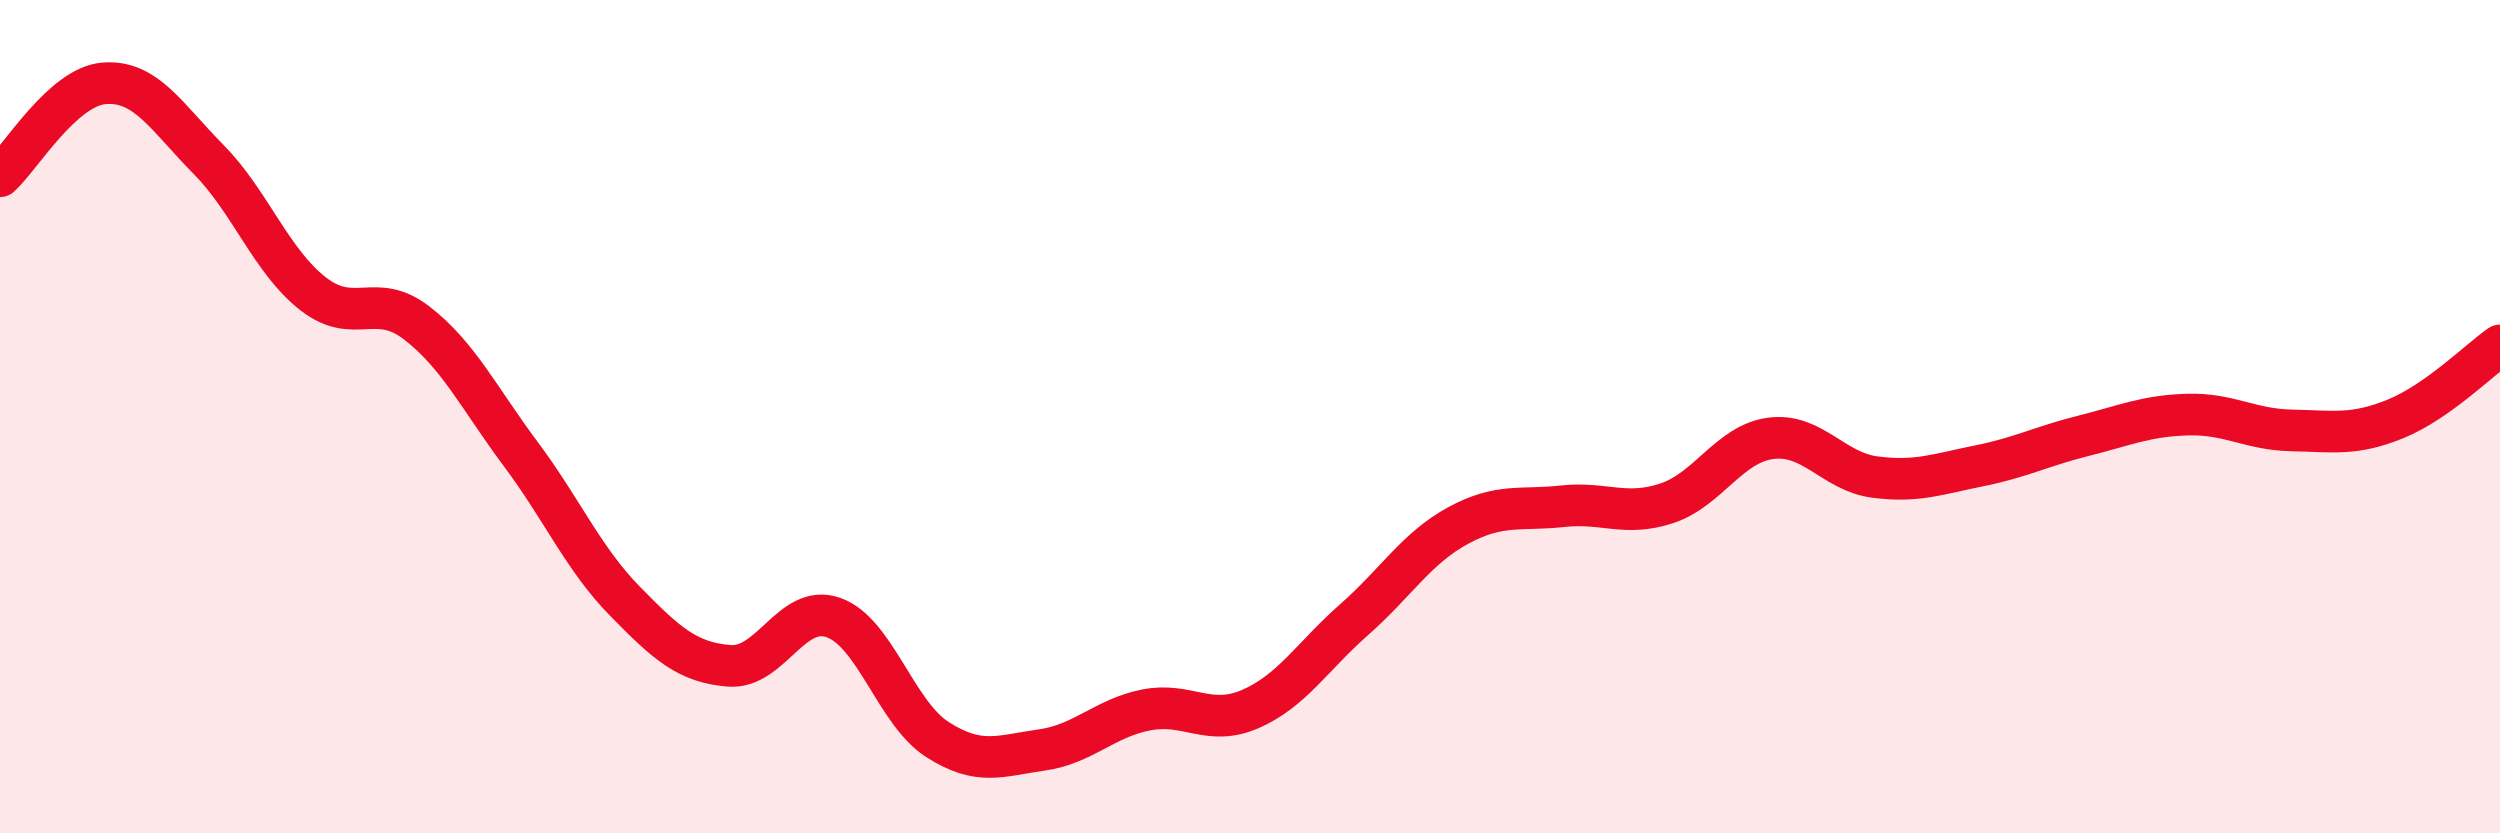 
    <svg width="60" height="20" viewBox="0 0 60 20" xmlns="http://www.w3.org/2000/svg">
      <path
        d="M 0,4.23 C 0.5,3.78 1.5,2.08 2.5,2 C 3.5,1.92 4,2.81 5,3.82 C 6,4.83 6.5,6.25 7.5,7.04 C 8.5,7.83 9,6.98 10,7.75 C 11,8.52 11.5,9.56 12.5,10.9 C 13.5,12.24 14,13.41 15,14.43 C 16,15.45 16.5,15.9 17.5,15.98 C 18.5,16.06 19,14.47 20,14.82 C 21,15.17 21.5,17.11 22.5,17.75 C 23.5,18.39 24,18.14 25,18 C 26,17.86 26.5,17.24 27.5,17.04 C 28.5,16.84 29,17.45 30,17.02 C 31,16.59 31.5,15.75 32.5,14.87 C 33.5,13.99 34,13.15 35,12.61 C 36,12.07 36.5,12.26 37.5,12.15 C 38.5,12.04 39,12.41 40,12.08 C 41,11.75 41.5,10.65 42.5,10.52 C 43.5,10.39 44,11.32 45,11.45 C 46,11.58 46.5,11.38 47.5,11.18 C 48.5,10.98 49,10.71 50,10.46 C 51,10.21 51.5,9.98 52.5,9.95 C 53.5,9.92 54,10.31 55,10.33 C 56,10.35 56.5,10.46 57.5,10.05 C 58.5,9.64 59.5,8.64 60,8.29L60 20L0 20Z"
        fill="#EB0A25"
        opacity="0.1"
        stroke-linecap="round"
        stroke-linejoin="round"
      />
      <path
        d="M 0,4.23 C 0.5,3.78 1.5,2.08 2.5,2 C 3.5,1.92 4,2.81 5,3.82 C 6,4.83 6.5,6.25 7.5,7.04 C 8.5,7.83 9,6.98 10,7.75 C 11,8.52 11.5,9.56 12.5,10.9 C 13.5,12.24 14,13.41 15,14.43 C 16,15.45 16.5,15.9 17.5,15.98 C 18.5,16.06 19,14.47 20,14.82 C 21,15.17 21.5,17.11 22.5,17.75 C 23.5,18.39 24,18.14 25,18 C 26,17.86 26.5,17.24 27.5,17.04 C 28.5,16.84 29,17.45 30,17.02 C 31,16.59 31.5,15.75 32.5,14.87 C 33.5,13.99 34,13.15 35,12.61 C 36,12.07 36.5,12.26 37.5,12.15 C 38.5,12.04 39,12.41 40,12.08 C 41,11.75 41.5,10.65 42.5,10.52 C 43.5,10.39 44,11.32 45,11.45 C 46,11.58 46.5,11.38 47.5,11.18 C 48.5,10.98 49,10.71 50,10.46 C 51,10.21 51.5,9.98 52.5,9.95 C 53.5,9.92 54,10.31 55,10.33 C 56,10.35 56.5,10.46 57.5,10.05 C 58.5,9.64 59.5,8.64 60,8.29"
        stroke="#EB0A25"
        stroke-width="1"
        fill="none"
        stroke-linecap="round"
        stroke-linejoin="round"
      />
    </svg>
  